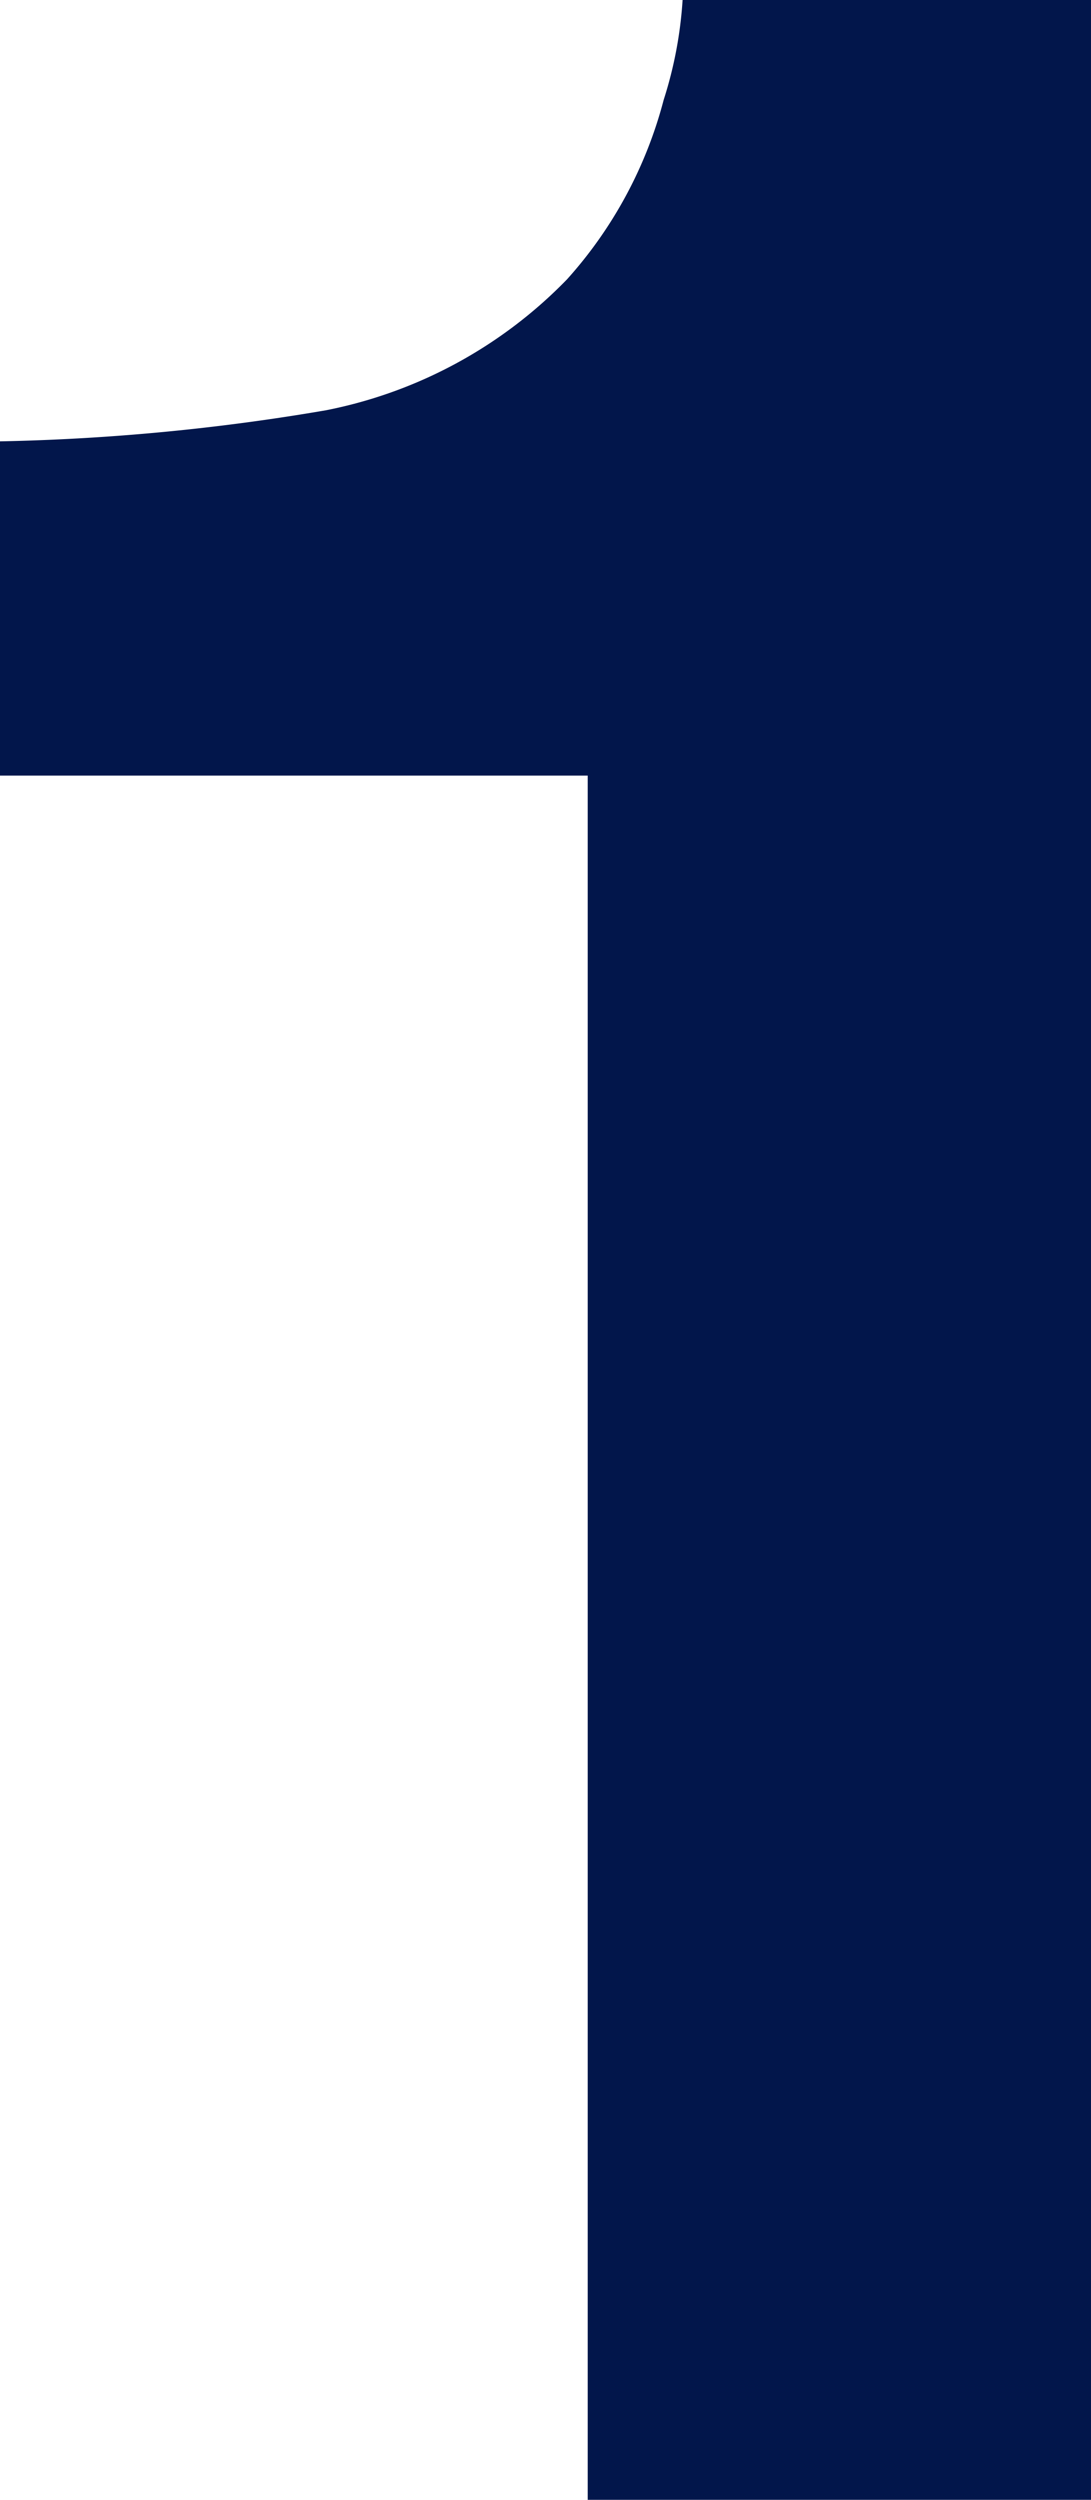 <svg xmlns="http://www.w3.org/2000/svg" width="18.545" height="42.48" viewBox="0 0 18.545 42.48"><path d="M4.16,16.7V11.02A37.01,37.01,0,0,0,9.7,10.492a7.81,7.81,0,0,0,4.1-2.227,7.331,7.331,0,0,0,1.641-3.047,6.994,6.994,0,0,0,.322-1.7h6.943V46H14.15V16.7Z" transform="translate(-4.16 -3.52)" fill="#02164b"/></svg>